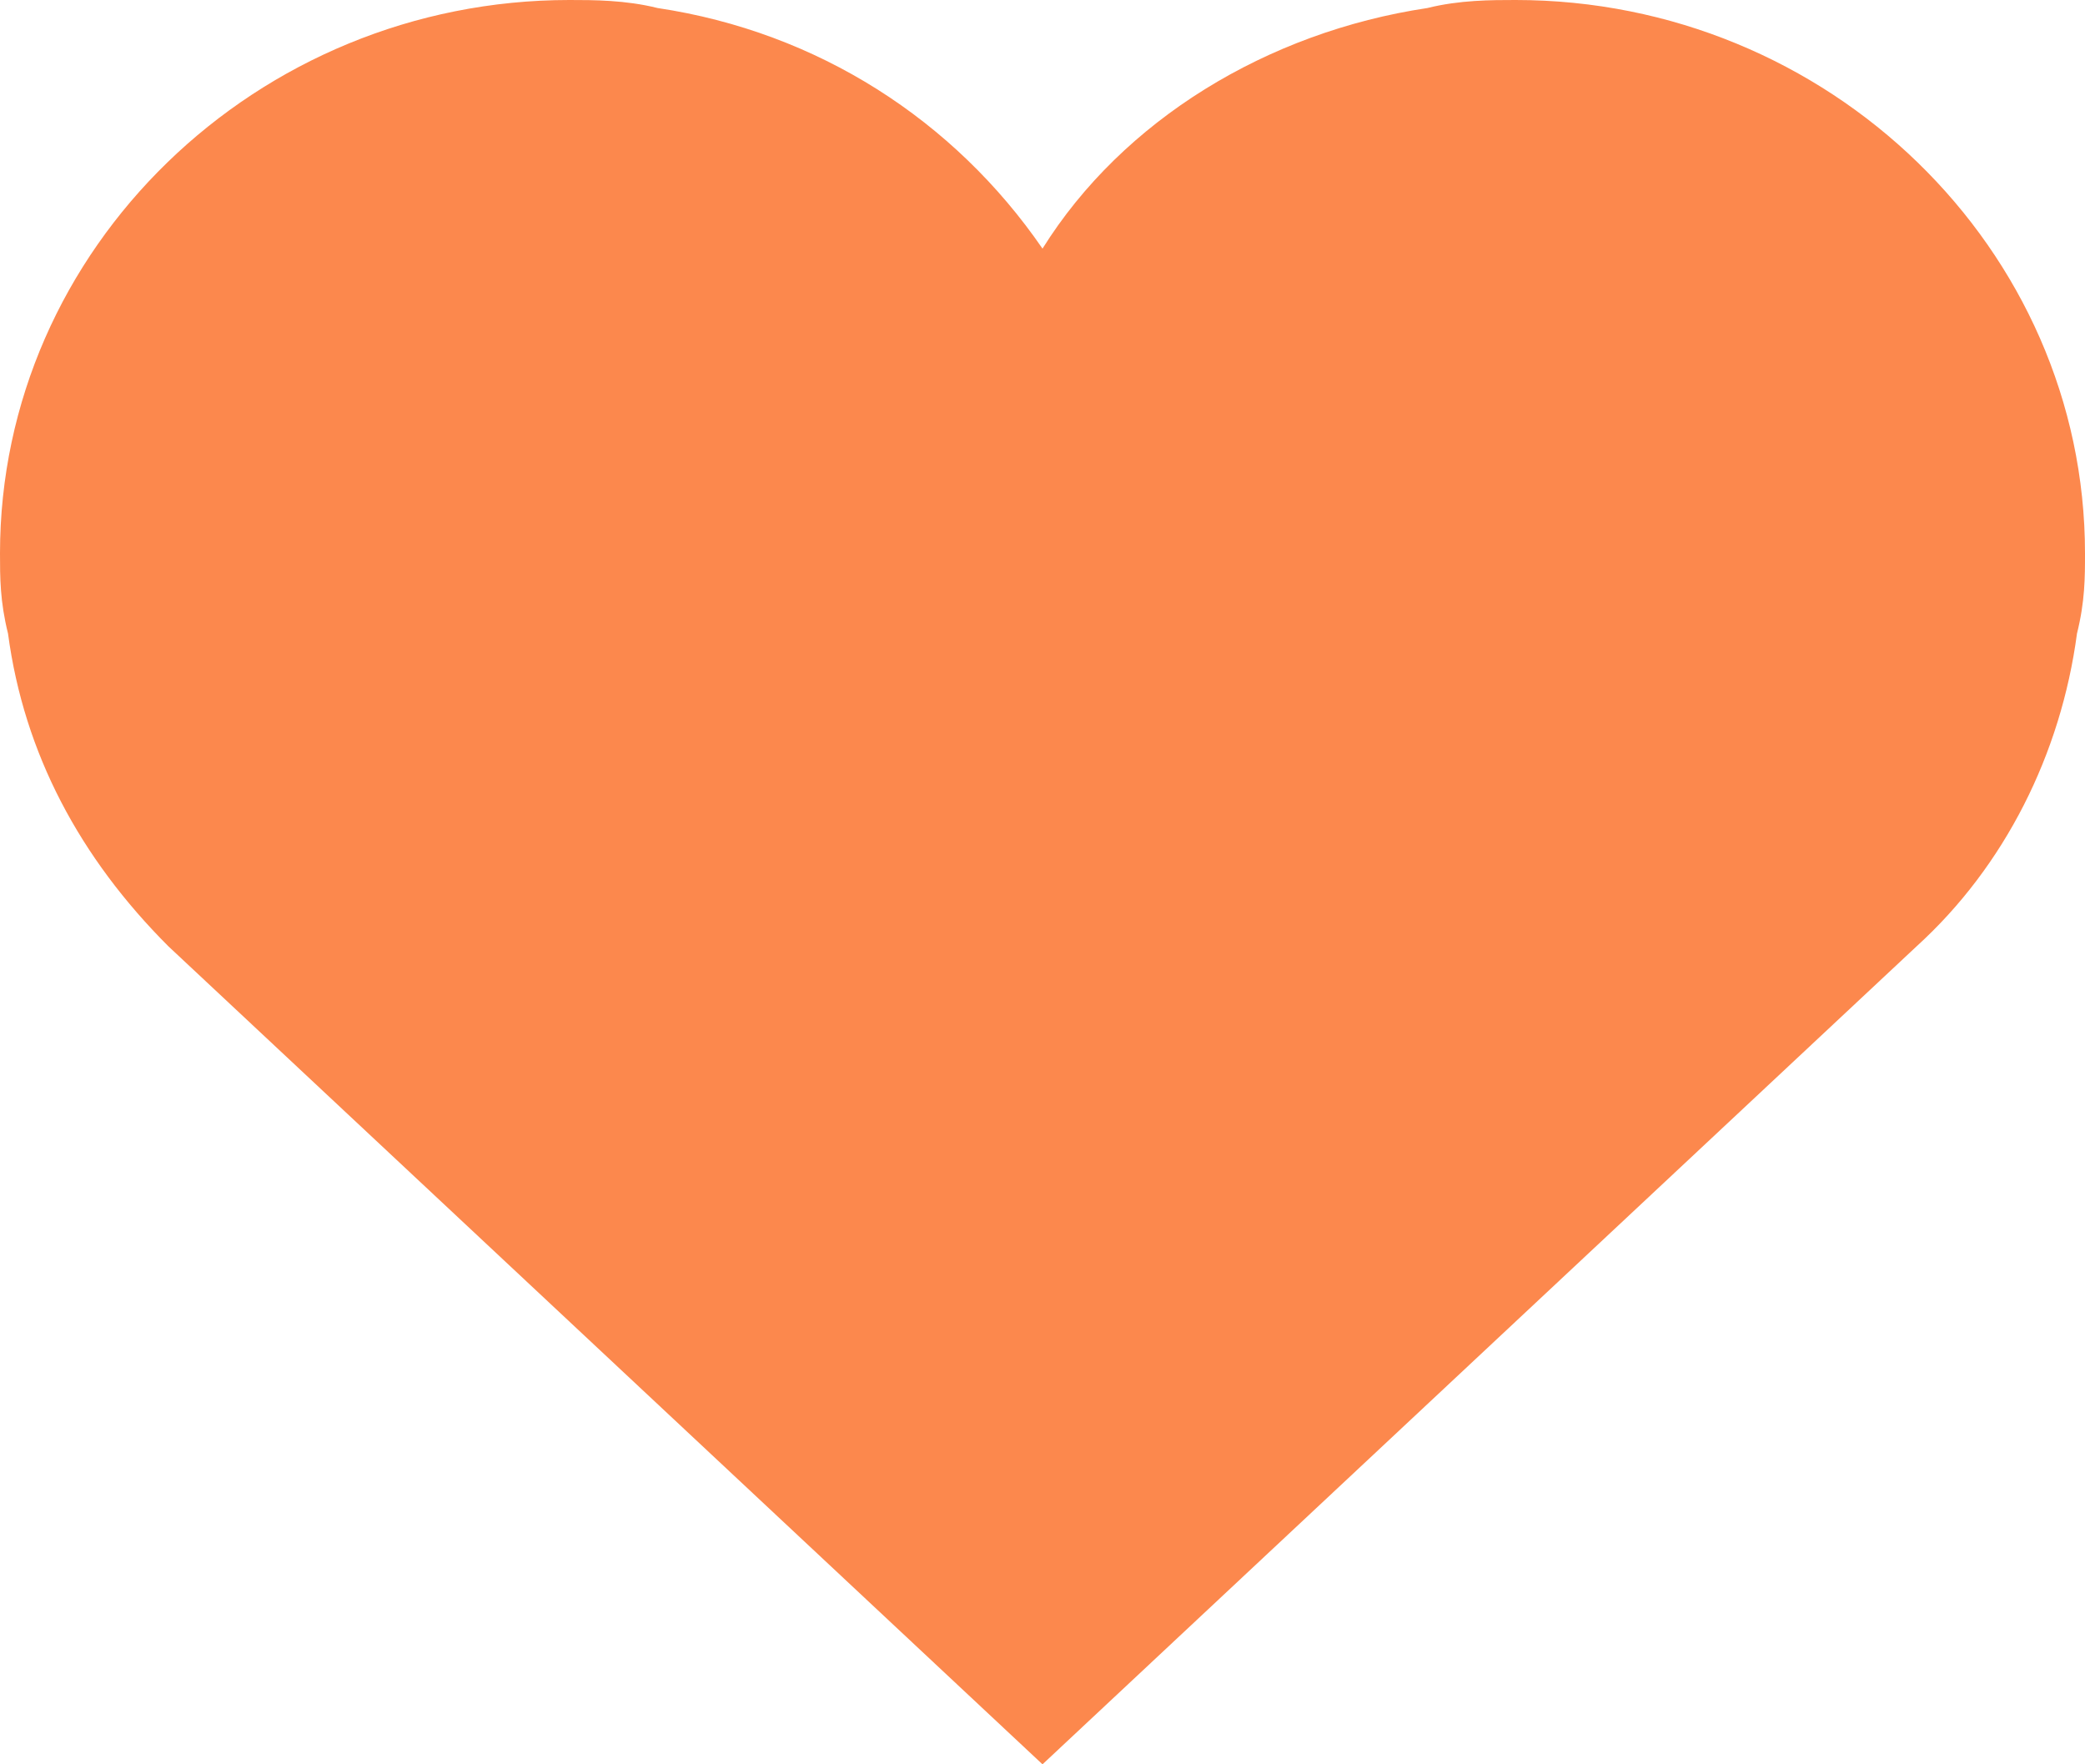 <?xml version="1.0" encoding="UTF-8"?>
<svg width="26px" height="22px" viewBox="0 0 26 22" version="1.1" xmlns="http://www.w3.org/2000/svg" xmlns:xlink="http://www.w3.org/1999/xlink">
    <!-- Generator: Sketch 57 (83077) - https://sketch.com -->
    <title>342950_heart_icon</title>
    <desc>Created with Sketch.</desc>
    <g id="Page-1" stroke="none" stroke-width="1" fill="none" fill-rule="evenodd">
        <g id="342950_heart_icon" fill="#fc884d">
            <path d="M18.9,0 C18.6,0 18.2,0 17.8,0.1 C15.8,0.4 14,1.5 13,3.1 C11.9,1.5 10.2,0.4 8.2,0.1 C7.8,0 7.4,0 7.1,0 C3.2,0 0,3.1 0,6.9 C0,7.2 0,7.5 0.1,7.9 C0.3,9.4 1,10.7 2.1,11.8 L13,22 L23.9,11.8 C25,10.8 25.7,9.4 25.9,7.9 C26,7.5 26,7.2 26,6.9 C26,3.1 22.8,0 18.9,0 Z" id="Path"></path>
        </g>
    </g>
</svg>
